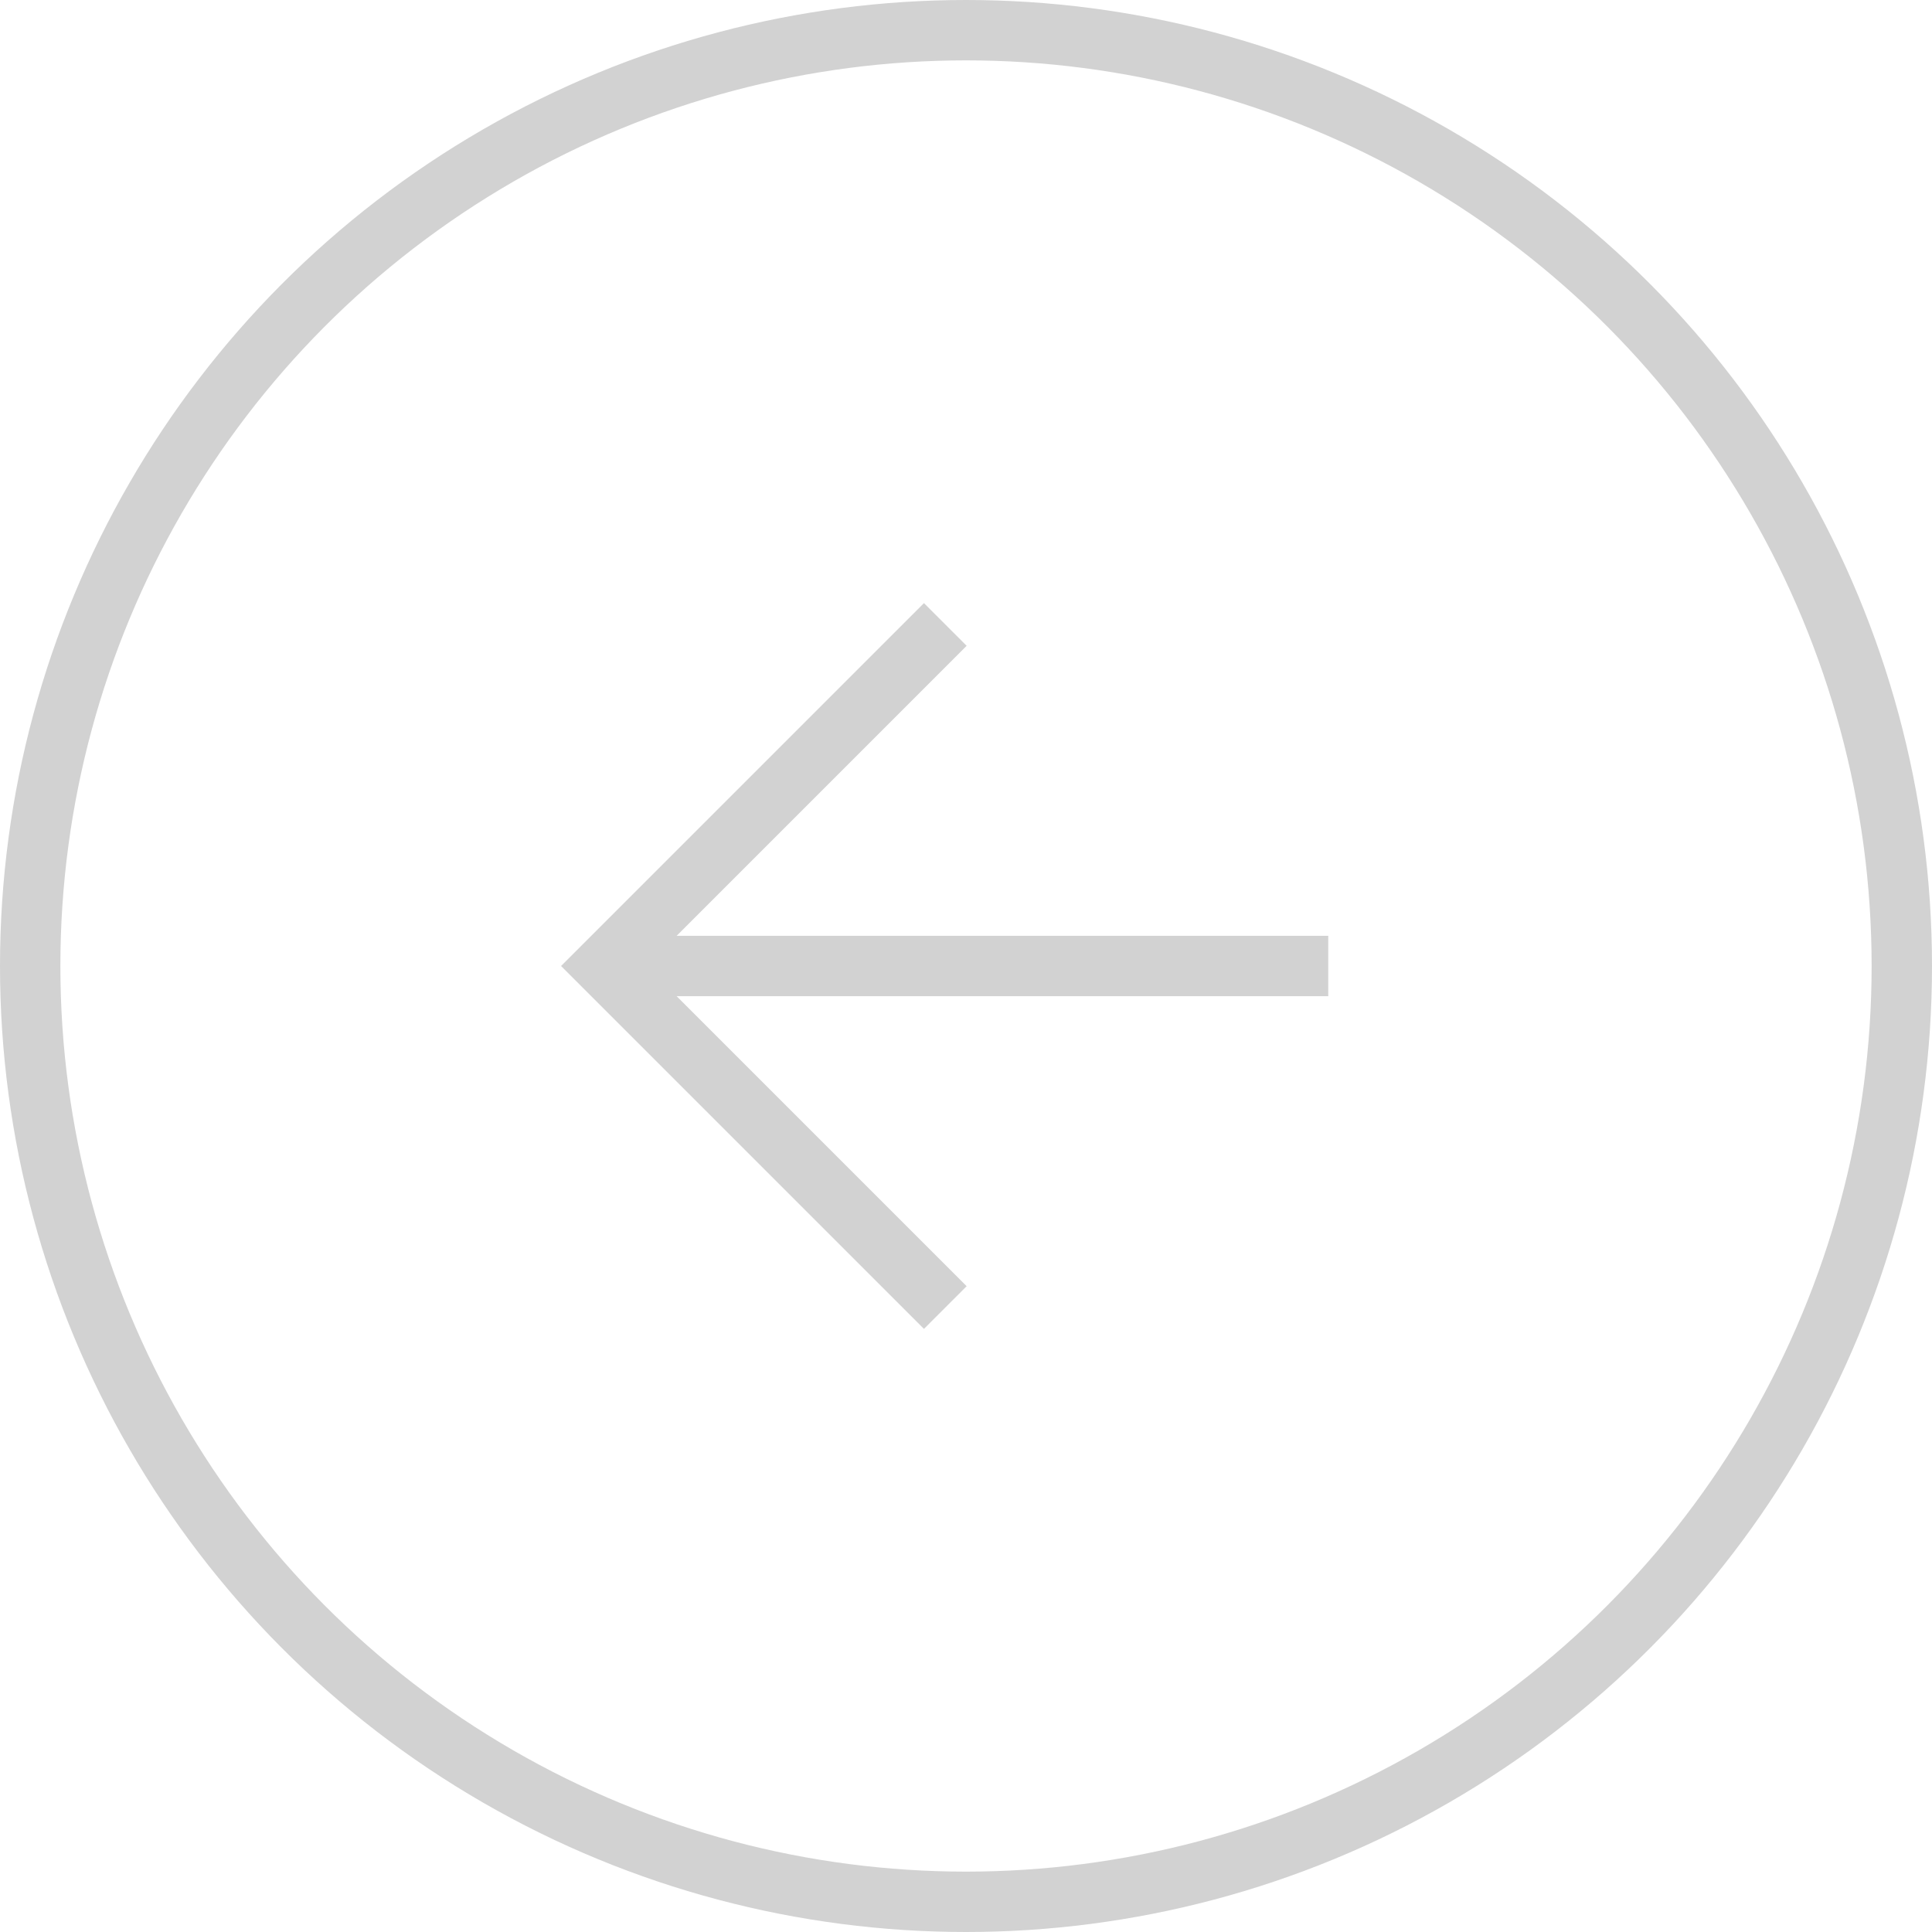 <svg width="64" height="64" viewBox="0 0 64 64" fill="none" xmlns="http://www.w3.org/2000/svg">
<circle cx="32" cy="32" r="31" stroke="#D2D2D2" stroke-width="2"/>
<path d="M31.314 20.686L20 32L31.314 43.314" stroke="#D2D2D2" stroke-width="2"/>
<path d="M20 32H44" stroke="#D2D2D2" stroke-width="2"/>
</svg>
